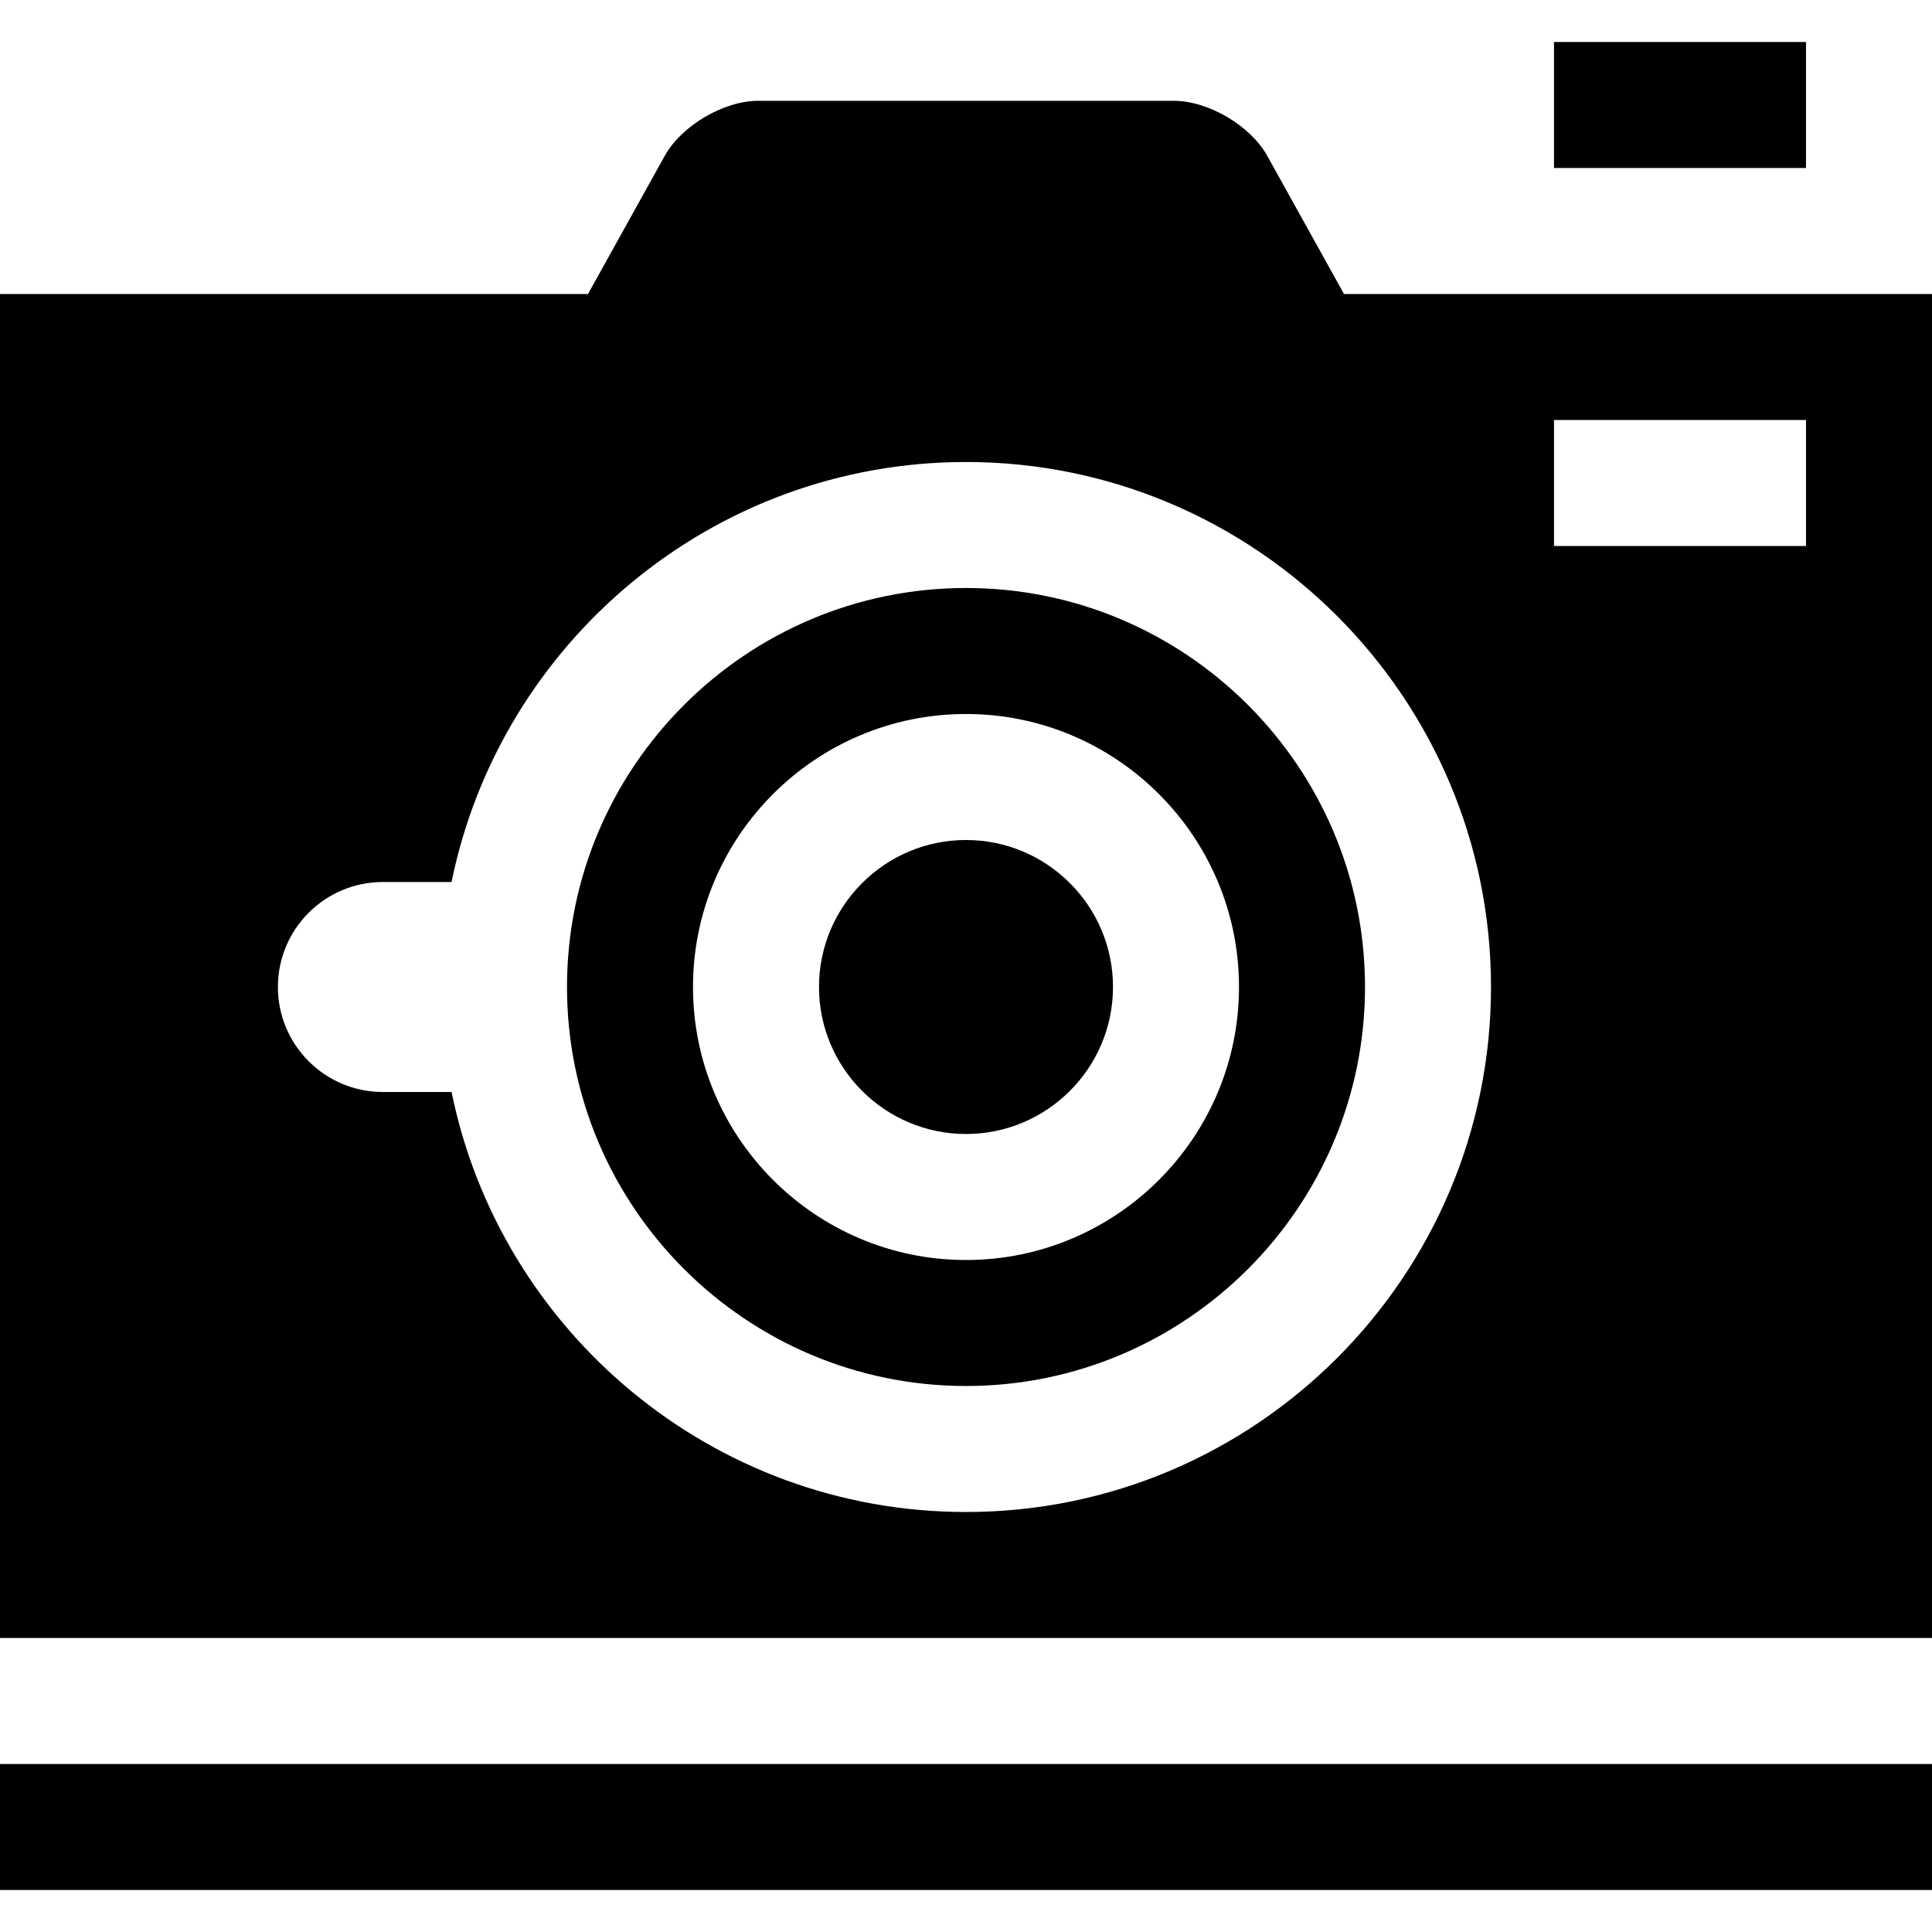 <?xml version="1.0" encoding="iso-8859-1"?>
<!-- Generator: Adobe Illustrator 19.0.0, SVG Export Plug-In . SVG Version: 6.00 Build 0)  -->
<svg version="1.1" id="Layer_1" xmlns="http://www.w3.org/2000/svg" xmlns:xlink="http://www.w3.org/1999/xlink" x="0px" y="0px"
	 viewBox="0 0 512 512" style="enable-background:new 0 0 512 512;" xml:space="preserve">
<g>
	<g>
		<path d="M256,222.609c-21.481,0-38.957,17.476-38.957,38.957c0,21.481,17.476,38.956,38.957,38.956
			c21.481,0,38.957-17.476,38.957-38.956C294.957,240.085,277.481,222.609,256,222.609z"/>
	</g>
</g>
<g>
	<g>
		<rect y="467.478" width="512" height="33.391"/>
	</g>
</g>
<g>
	<g>
		<path d="M356.174,77.913l-20.336-36.606c-4.46-8.026-15.622-14.594-24.804-14.594H200.966c-9.183,0-20.344,6.568-24.804,14.594
			l-20.335,36.606H0v356.174h512V77.913H356.174z M256,400.696c-67.189,0-123.406-47.875-136.333-111.304h-18.194
			c-15.368,0-27.826-12.458-27.826-27.826s12.458-27.826,27.826-27.826h18.194C132.594,170.31,188.811,122.435,256,122.435
			c76.716,0,139.13,62.414,139.13,139.13S332.716,400.696,256,400.696z M478.609,144.696h-66.783v-33.391h66.783V144.696z"/>
	</g>
</g>
<g>
	<g>
		<path d="M256,155.826c-58.305,0-105.739,47.435-105.739,105.739c0,58.305,47.435,105.739,105.739,105.739
			s105.739-47.435,105.739-105.739C361.739,203.261,314.305,155.826,256,155.826z M256,333.913
			c-39.893,0-72.348-32.455-72.348-72.348c0-39.893,32.455-72.348,72.348-72.348s72.348,32.455,72.348,72.348
			C328.348,301.458,295.893,333.913,256,333.913z"/>
	</g>
</g>
<g>
	<g>
		<rect x="411.826" y="11.13" width="66.783" height="33.391"/>
	</g>
</g>
<g>
</g>
<g>
</g>
<g>
</g>
<g>
</g>
<g>
</g>
<g>
</g>
<g>
</g>
<g>
</g>
<g>
</g>
<g>
</g>
<g>
</g>
<g>
</g>
<g>
</g>
<g>
</g>
<g>
</g>
</svg>

